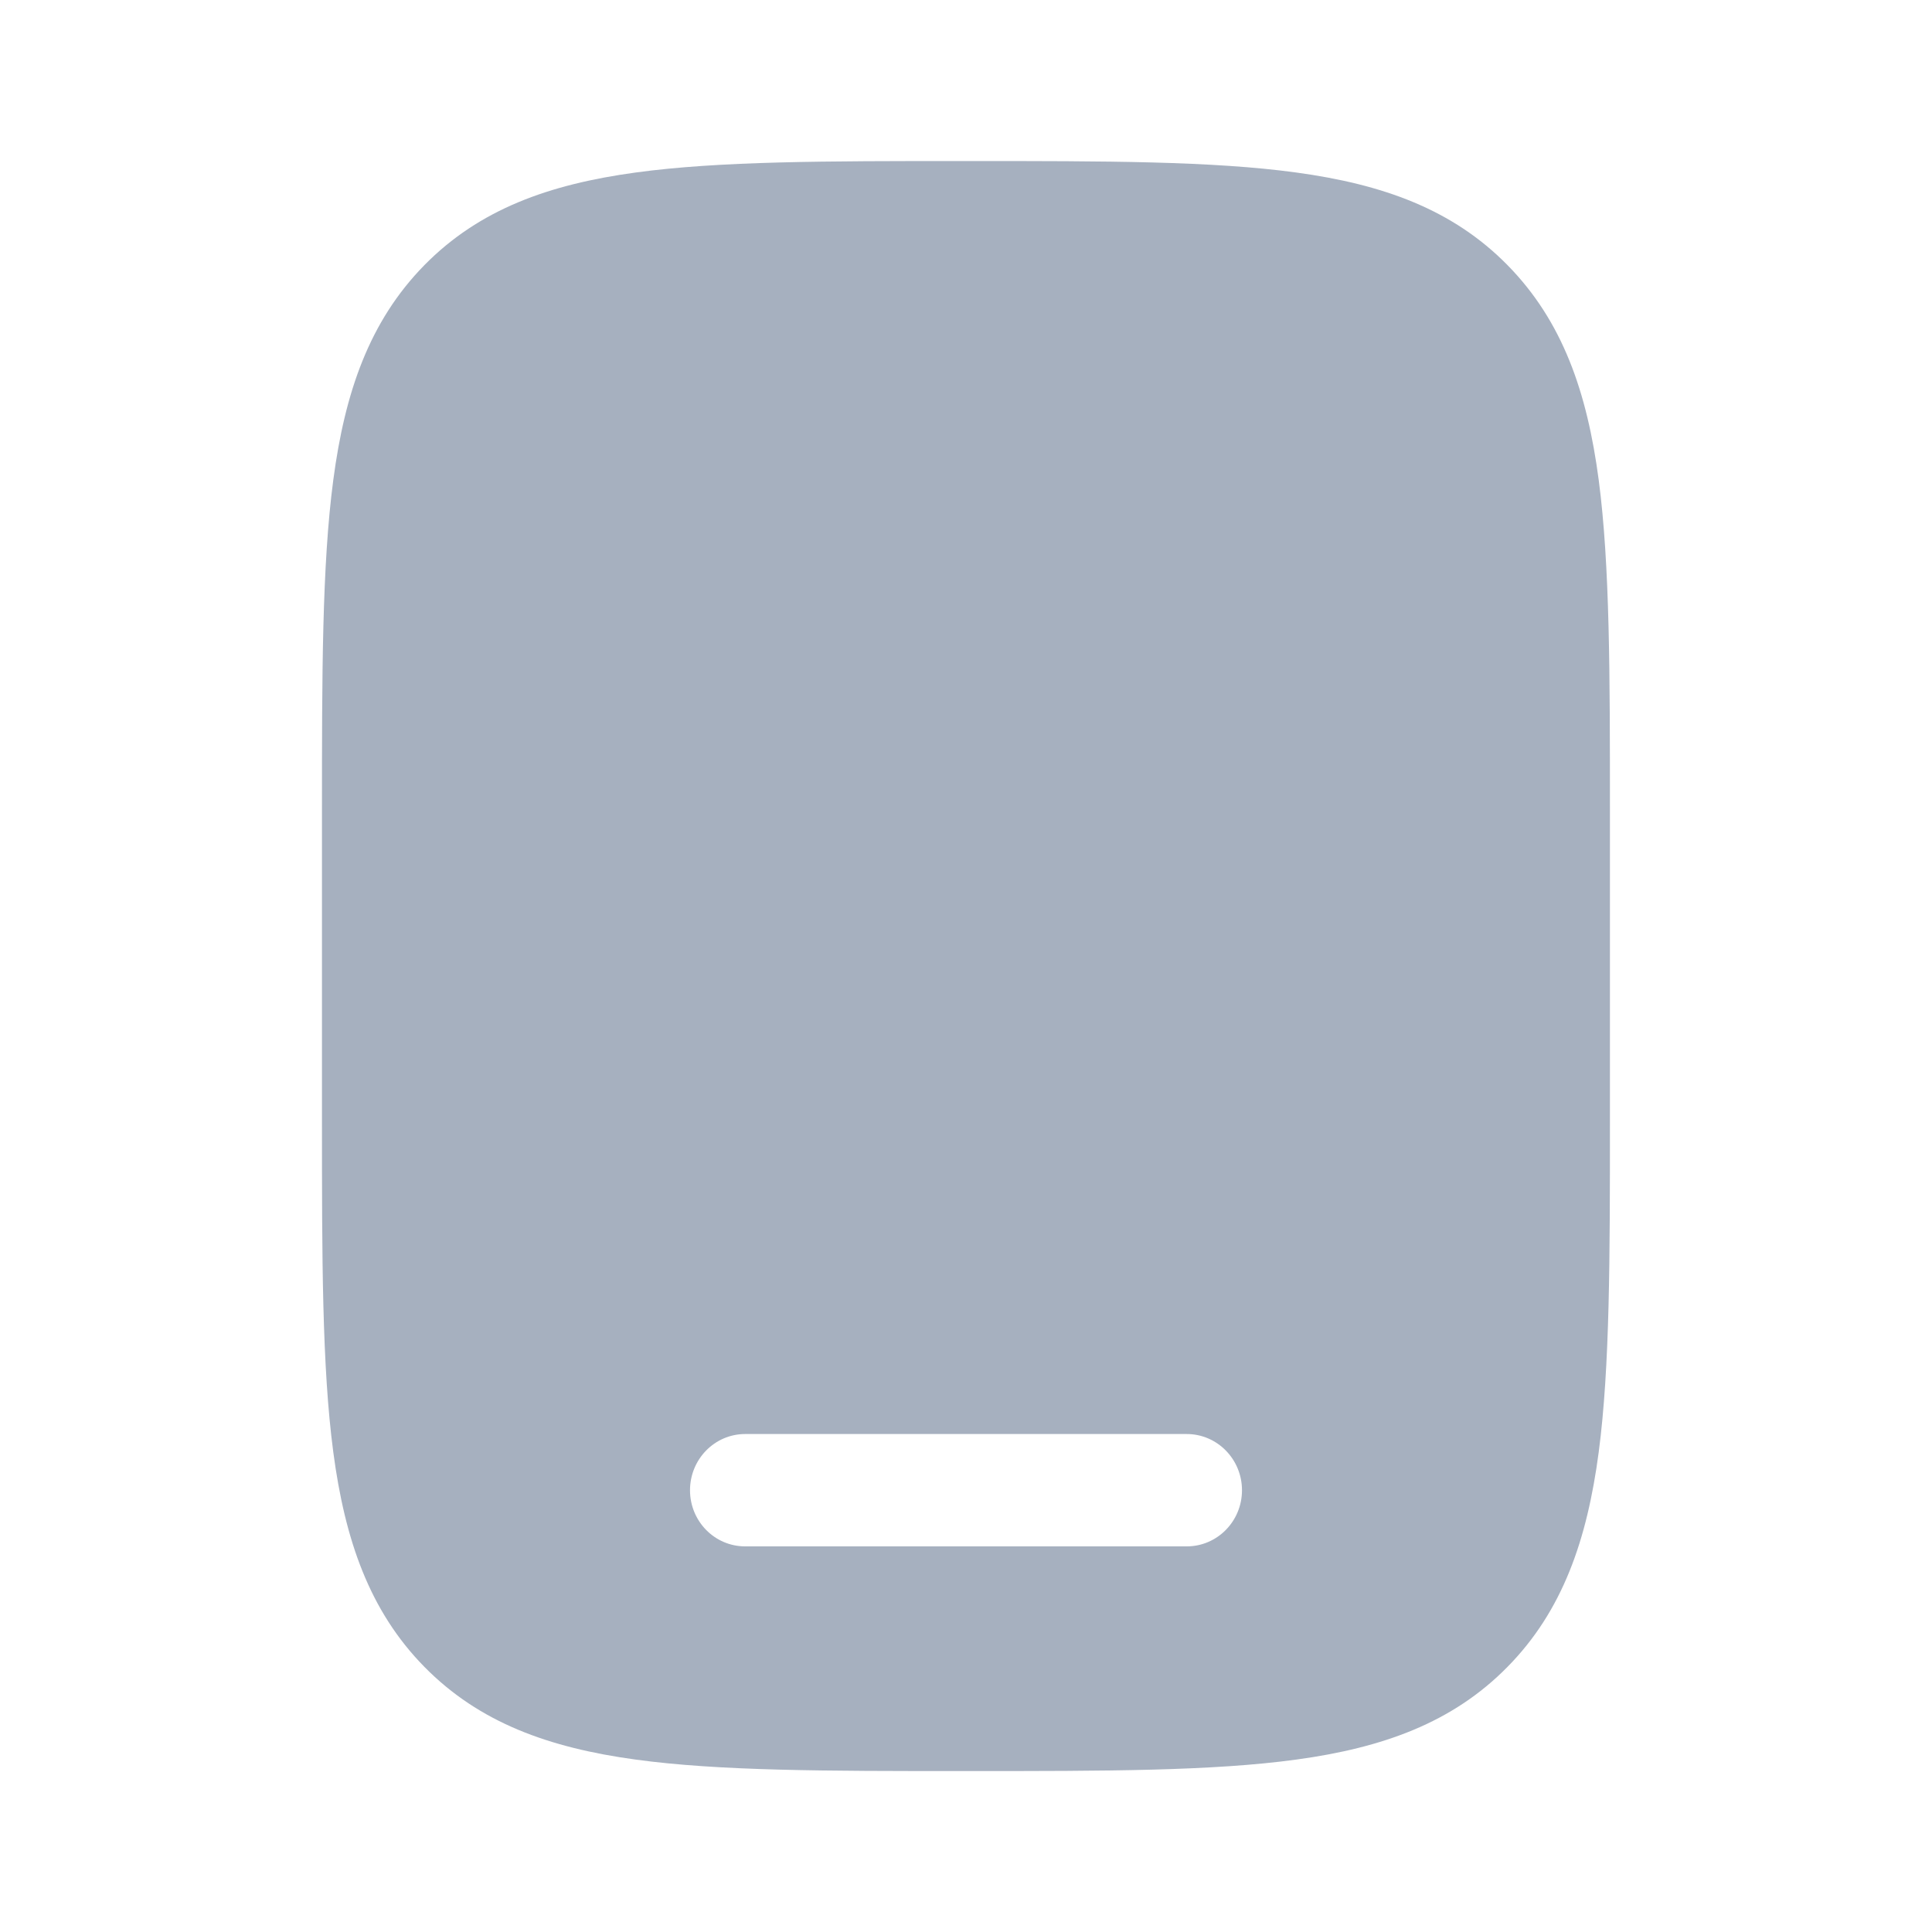 <svg width="20" height="20" viewBox="0 0 20 20" fill="none" xmlns="http://www.w3.org/2000/svg">
<path fill-rule="evenodd" clip-rule="evenodd" d="M10.043 1.667H9.957C8.556 1.667 7.447 1.667 6.579 1.786C5.686 1.908 4.963 2.165 4.393 2.745C3.823 3.326 3.57 4.061 3.45 4.97C3.333 5.853 3.333 6.982 3.333 8.406V11.594C3.333 13.019 3.333 14.148 3.45 15.031C3.57 15.939 3.823 16.675 4.393 17.255C4.963 17.835 5.686 18.093 6.579 18.215C7.447 18.334 8.556 18.334 9.957 18.334H10.043C11.443 18.334 12.552 18.334 13.42 18.215C14.313 18.093 15.036 17.835 15.606 17.255C16.177 16.675 16.43 15.939 16.55 15.031C16.666 14.148 16.666 13.019 16.666 11.595V8.406C16.666 6.982 16.666 5.853 16.55 4.97C16.43 4.061 16.177 3.326 15.606 2.745C15.036 2.165 14.313 1.908 13.42 1.786C12.552 1.667 11.443 1.667 10.043 1.667ZM7.143 15.427C7.143 15.106 7.398 14.845 7.714 14.845H12.285C12.601 14.845 12.857 15.106 12.857 15.427C12.857 15.748 12.601 16.008 12.285 16.008H7.714C7.398 16.008 7.143 15.748 7.143 15.427Z" fill="#A6B0BF"/>
</svg>
